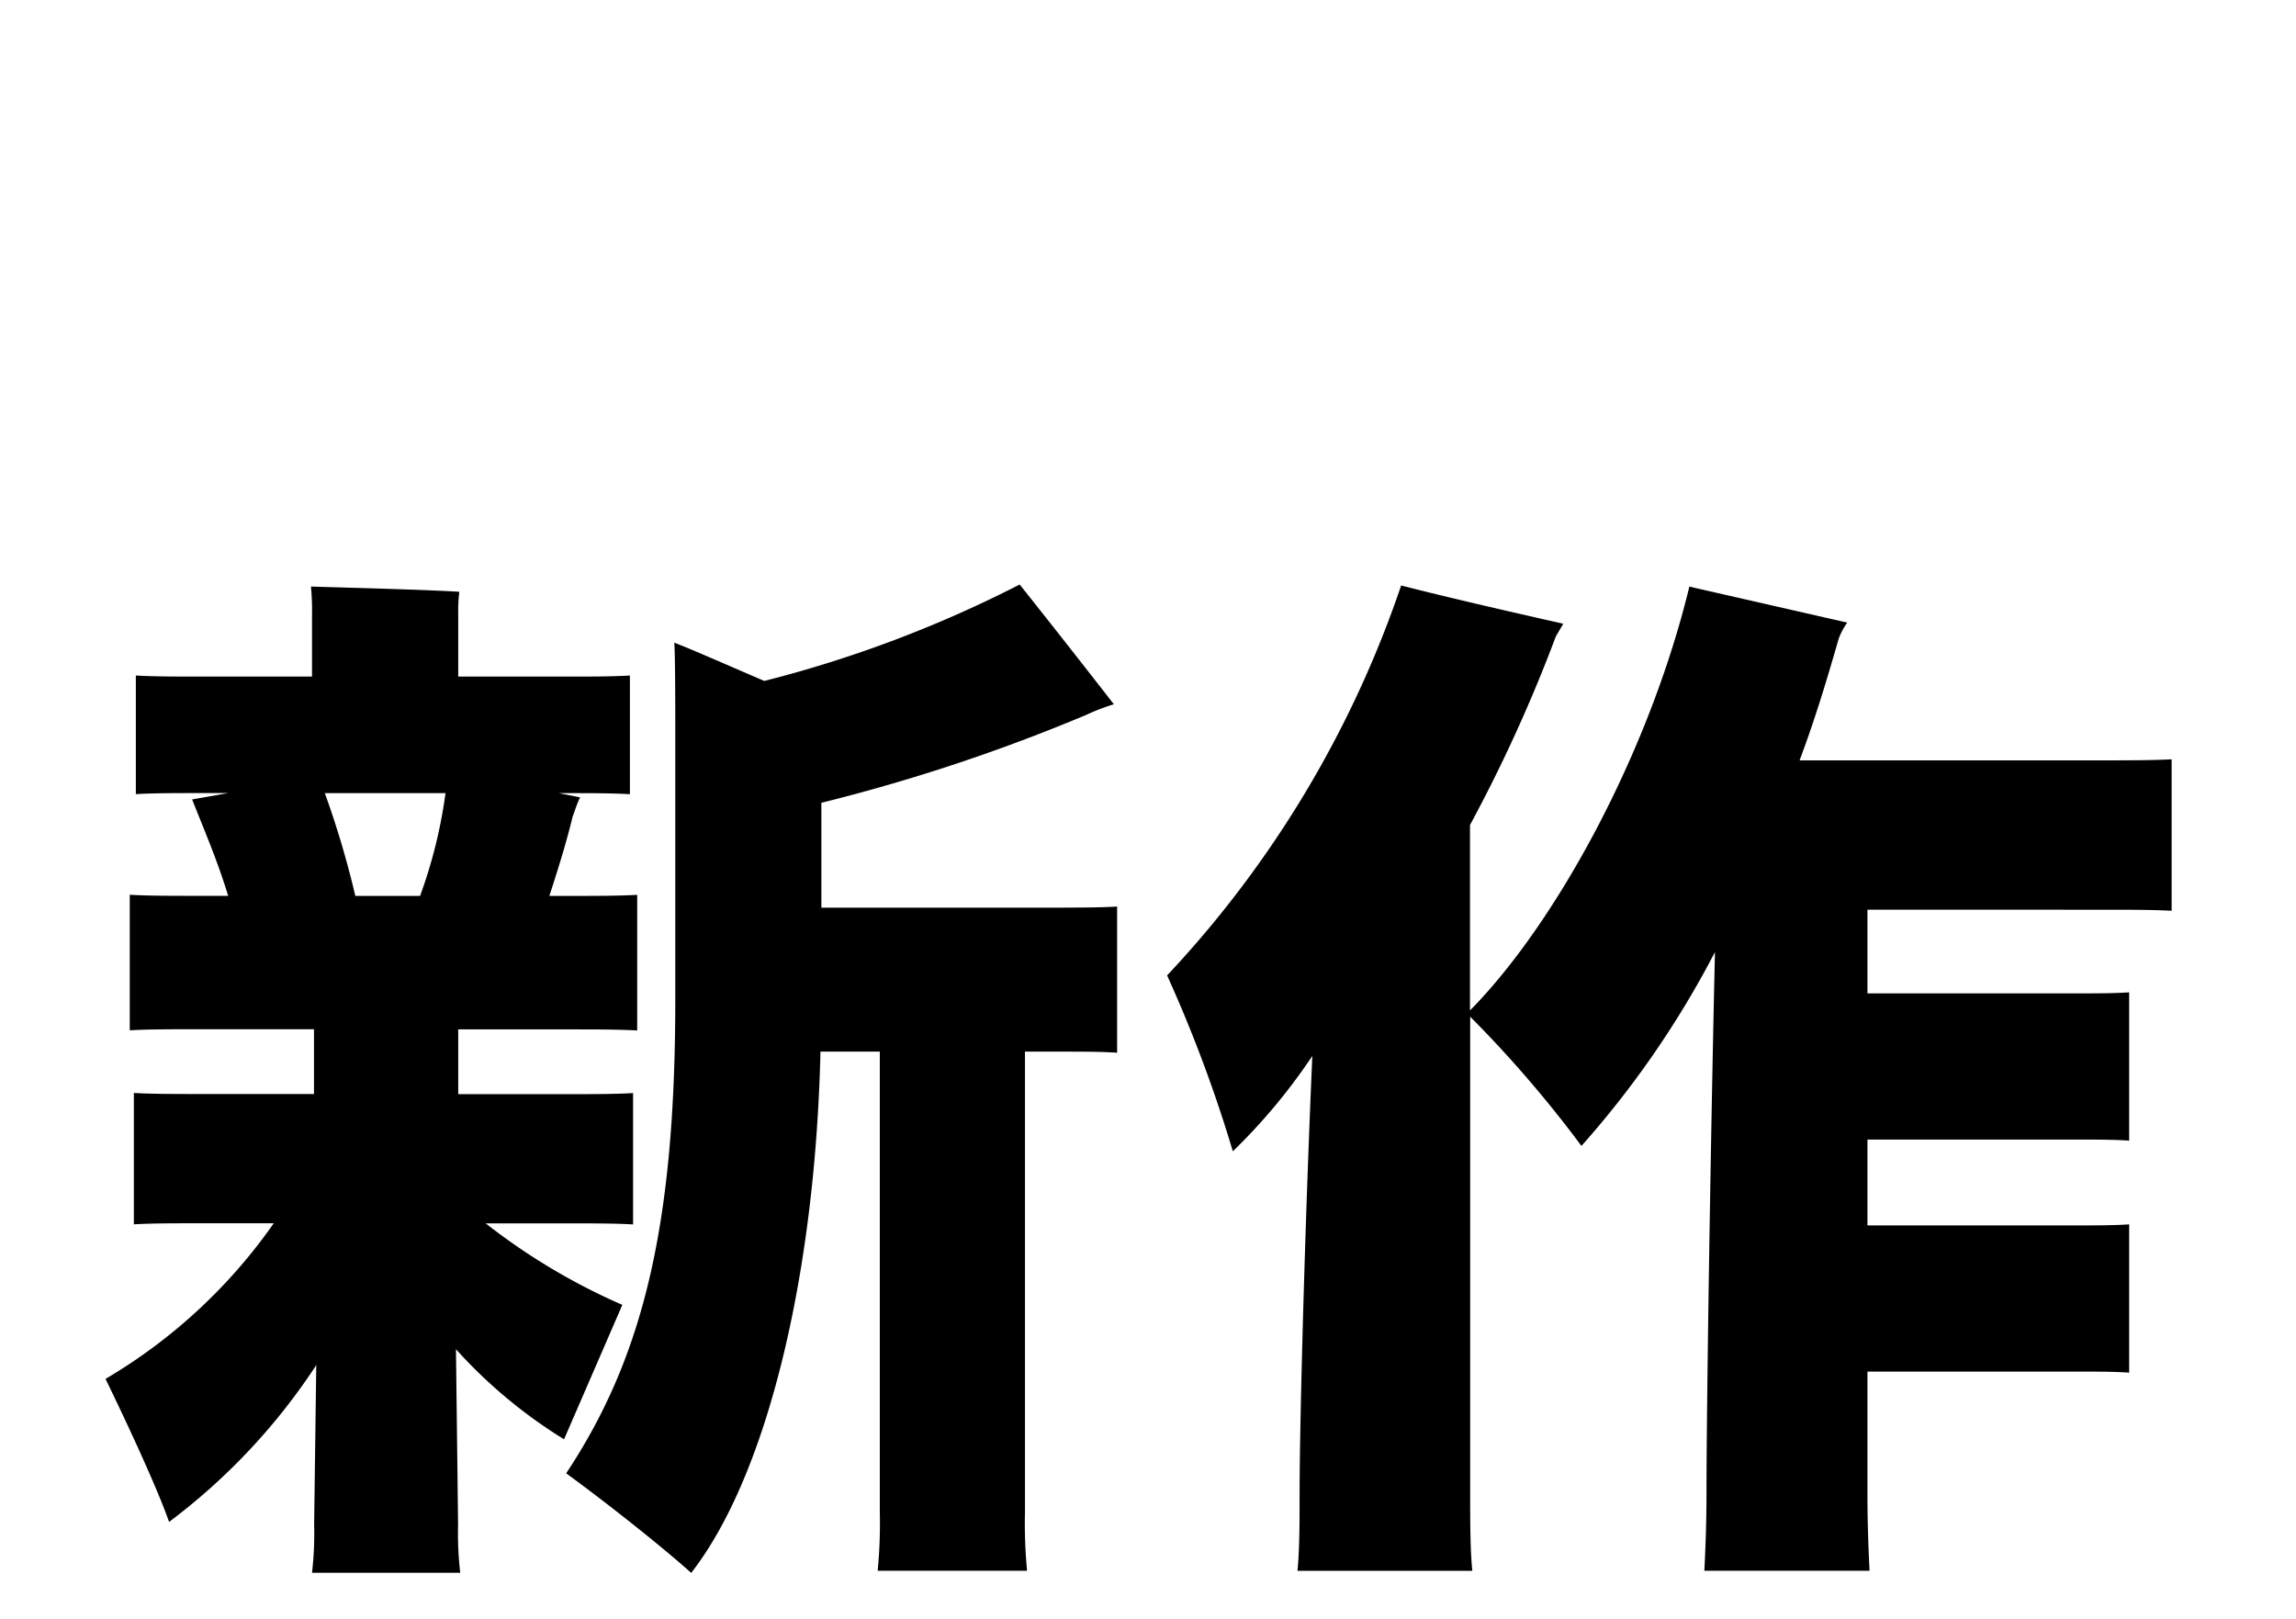 <svg xmlns="http://www.w3.org/2000/svg" viewBox="0 0 78 55" width="78" height="55"><path d="M21.142,44.333,19.162,48.9a16.775,16.775,0,0,1-3.672-3.06l.072,5.94a11.77,11.77,0,0,0,.073,1.655H10.6a11.673,11.673,0,0,0,.072-1.655l.072-5.4a21.082,21.082,0,0,1-5,5.327c-.4-1.151-1.475-3.455-2.159-4.859A18.3,18.3,0,0,0,9.3,41.561H6.815c-.9,0-1.655,0-2.267.036V37.133c.612.036,1.368.036,2.267.036h3.852v-2.2H6.708c-.9,0-1.692,0-2.3.036V30.4c.612.036,1.4.036,2.3.036H7.751c-.359-1.188-.827-2.268-1.224-3.275l1.224-.216H6.815c-.828,0-1.584,0-2.2.035V22.951c.611.036,1.367.036,2.2.036H10.6V20.863a8.428,8.428,0,0,0-.036-.935c1.08.035,4.032.108,5.04.179a5.425,5.425,0,0,0-.037.756v2.124h3.672c.828,0,1.512,0,2.16-.036v4.031c-.648-.035-1.332-.035-2.16-.035h-.252l.72.144c-.108.216-.181.468-.252.647-.216.9-.5,1.8-.792,2.7h.684c.9,0,1.656,0,2.3-.036V35.01c-.648-.036-1.4-.036-2.3-.036h-3.78v2.2h3.672c.864,0,1.62,0,2.268-.036V41.6c-.612-.036-1.4-.036-2.268-.036H16.5A21.337,21.337,0,0,0,21.142,44.333ZM12.071,30.438h2.2a16.611,16.611,0,0,0,.864-3.491h-4.1A31.309,31.309,0,0,1,12.071,30.438Zm25.88.36v4.968c-.539-.037-1.187-.037-1.943-.037H34.82V51.388a16.91,16.91,0,0,0,.072,1.979H29.816a16.68,16.68,0,0,0,.073-1.979V35.729H27.873c-.18,7.667-1.836,14.435-4.392,17.71-1.08-.972-3.059-2.52-4.247-3.383,2.627-3.96,3.707-8.459,3.707-16.09V24.643c0-.216,0-2.52-.036-2.808.576.216,1.872.792,3.06,1.3a41.21,41.21,0,0,0,8.675-3.276c1.007,1.26,2.448,3.1,3.2,4.068a7.213,7.213,0,0,0-.936.36,61.344,61.344,0,0,1-9,2.988v3.563h8.1C36.764,30.834,37.376,30.834,37.951,30.8Z"/><path d="M63.441,30.906V33.75h7.127c.648,0,1.26,0,1.764-.036v5.039c-.5-.036-1.116-.036-1.764-.036H63.441v2.916h7.127c.648,0,1.26,0,1.764-.036v5.039c-.5-.036-1.116-.036-1.764-.036H63.441v4.212c0,.9.036,1.872.072,2.555H57.9c.037-.683.073-1.656.073-2.555,0-3.06.143-12.239.288-18.466a32.27,32.27,0,0,1-4.536,6.587,40.227,40.227,0,0,0-3.78-4.391v16.2c0,.935,0,1.907.073,2.627h-5.94c.072-.72.072-1.692.072-2.627,0-2.376.18-9.107.432-14.866a19.8,19.8,0,0,1-2.7,3.239,47.242,47.242,0,0,0-2.233-5.975A36.434,36.434,0,0,0,47.6,19.892c1.692.431,3.419.827,5.507,1.3l-.252.431a51.793,51.793,0,0,1-2.916,6.407v6.3c2.916-2.952,6.083-8.747,7.452-14.4l5.363,1.223a2.433,2.433,0,0,0-.288.54c-.4,1.4-.827,2.808-1.331,4.14H71.4c.936,0,1.728,0,2.375-.036v5.147c-.647-.036-1.439-.036-2.375-.036Z"/></svg>